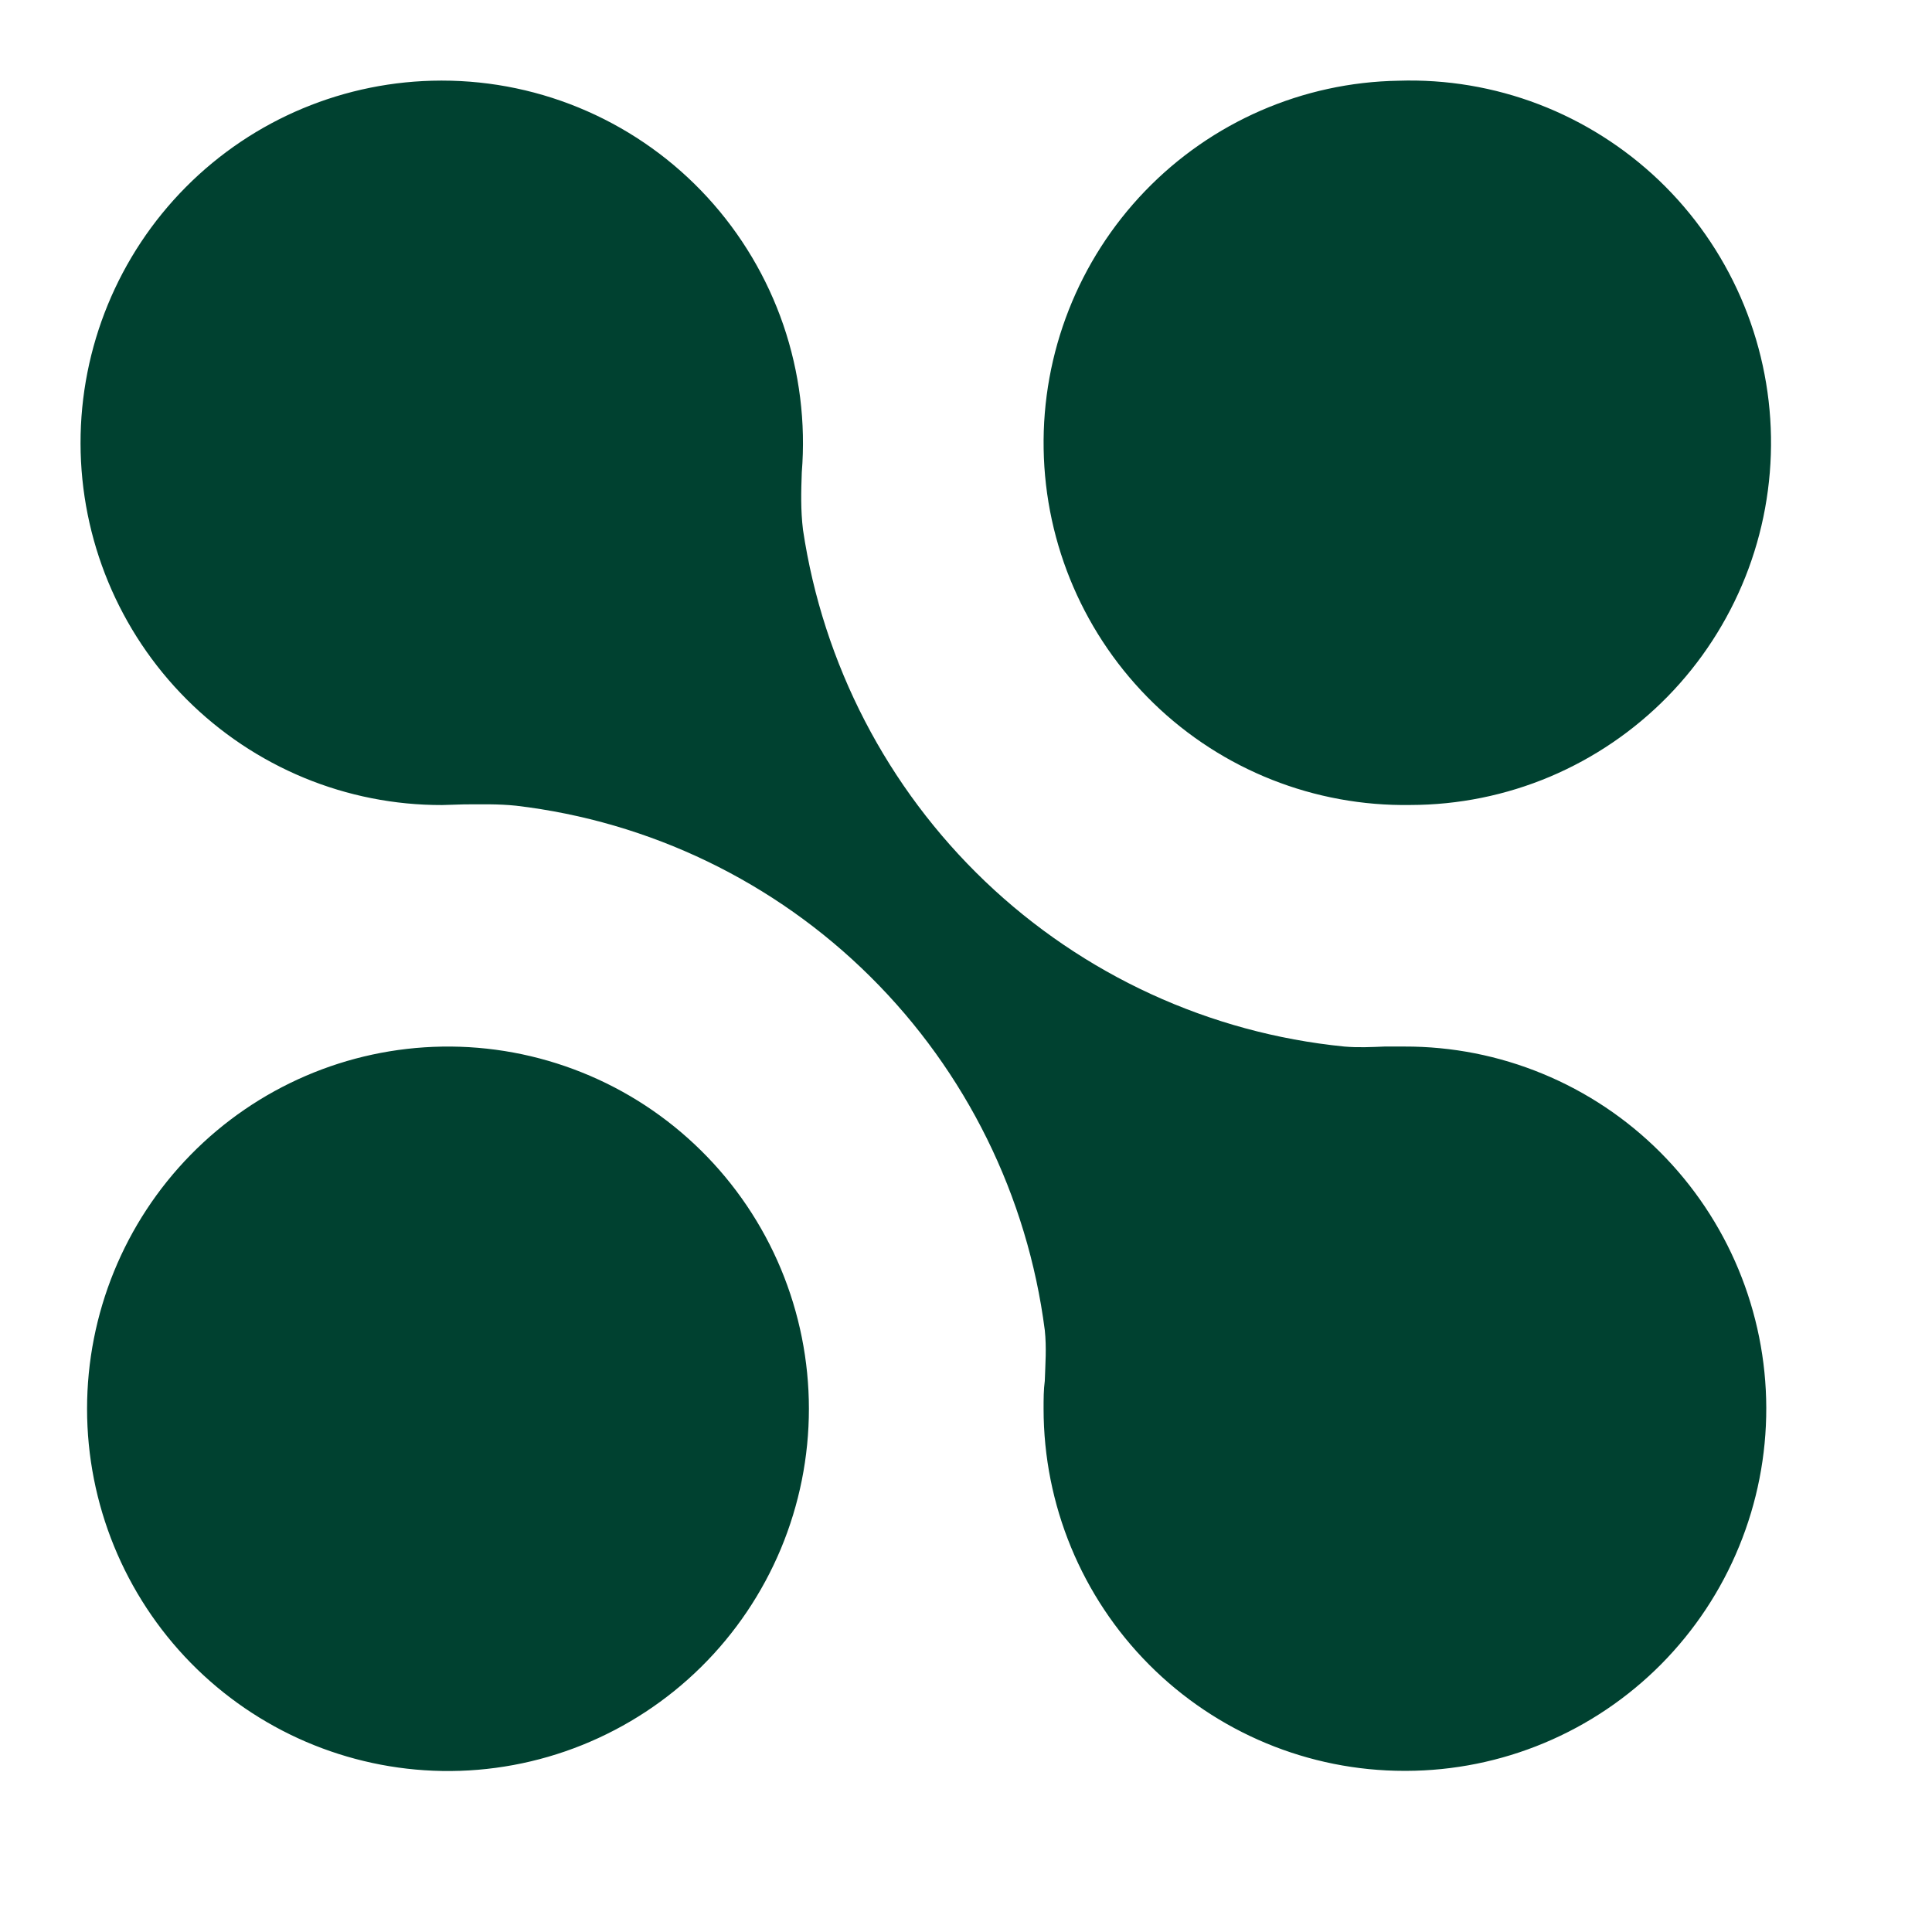 <svg width="32" height="32" viewBox="0 0 32 32" fill="none" xmlns="http://www.w3.org/2000/svg">
<path d="M23.263 17.334C24.048 17.332 24.825 17.485 25.551 17.785C26.277 18.084 26.937 18.524 27.494 19.08C28.05 19.636 28.492 20.296 28.794 21.023C29.096 21.75 29.253 22.53 29.255 23.317C29.257 24.105 29.104 24.886 28.805 25.614C28.507 26.343 28.068 27.005 27.515 27.564C26.961 28.122 26.303 28.566 25.578 28.869C24.854 29.172 24.077 29.329 23.292 29.331H23.261C21.676 29.331 20.156 28.699 19.035 27.574C17.915 26.45 17.285 24.924 17.285 23.333C17.285 23.173 17.285 23.022 17.305 22.872C17.314 22.592 17.336 22.323 17.305 22.032C17.019 19.811 16.002 17.75 14.415 16.176C12.829 14.602 10.763 13.606 8.547 13.345C8.248 13.314 7.98 13.323 7.691 13.323L7.322 13.334C6.537 13.336 5.759 13.182 5.034 12.882C4.308 12.581 3.648 12.14 3.092 11.584C1.969 10.461 1.337 8.936 1.334 7.345C1.331 5.754 1.959 4.226 3.078 3.099C4.197 1.972 5.716 1.338 7.302 1.335H7.322C8.148 1.335 8.965 1.507 9.722 1.84C10.479 2.173 11.159 2.66 11.718 3.269C12.278 3.879 12.706 4.599 12.975 5.383C13.243 6.167 13.347 6.999 13.28 7.825C13.269 8.135 13.26 8.445 13.3 8.775C13.632 10.999 14.694 13.049 16.318 14.6C17.942 16.15 20.035 17.112 22.265 17.334C22.495 17.354 22.715 17.343 22.932 17.334H23.263ZM23.362 13.333C24.155 13.332 24.94 13.173 25.671 12.865C26.402 12.556 27.064 12.105 27.62 11.538C28.176 10.97 28.613 10.297 28.908 9.558C29.202 8.819 29.346 8.029 29.333 7.233C29.32 6.438 29.149 5.653 28.831 4.924C28.512 4.195 28.053 3.537 27.479 2.988C26.904 2.44 26.227 2.011 25.486 1.727C24.746 1.444 23.956 1.311 23.163 1.337C21.578 1.363 20.068 2.02 18.966 3.164C17.864 4.308 17.259 5.844 17.286 7.435C17.312 9.026 17.967 10.541 19.107 11.648C20.246 12.754 21.777 13.359 23.362 13.333ZM7.324 17.335C8.117 17.322 8.904 17.468 9.641 17.764C10.377 18.059 11.047 18.499 11.613 19.058C12.178 19.616 12.627 20.281 12.934 21.016C13.24 21.75 13.398 22.538 13.398 23.334C13.398 24.13 13.24 24.918 12.934 25.652C12.627 26.386 12.178 27.052 11.613 27.61C11.047 28.169 10.377 28.608 9.641 28.904C8.904 29.2 8.117 29.346 7.324 29.333C5.755 29.307 4.259 28.664 3.159 27.542C2.059 26.42 1.442 24.908 1.442 23.334C1.442 21.759 2.059 20.248 3.159 19.126C4.259 18.004 5.755 17.36 7.324 17.335Z" fill="#004130"/>
</svg>
